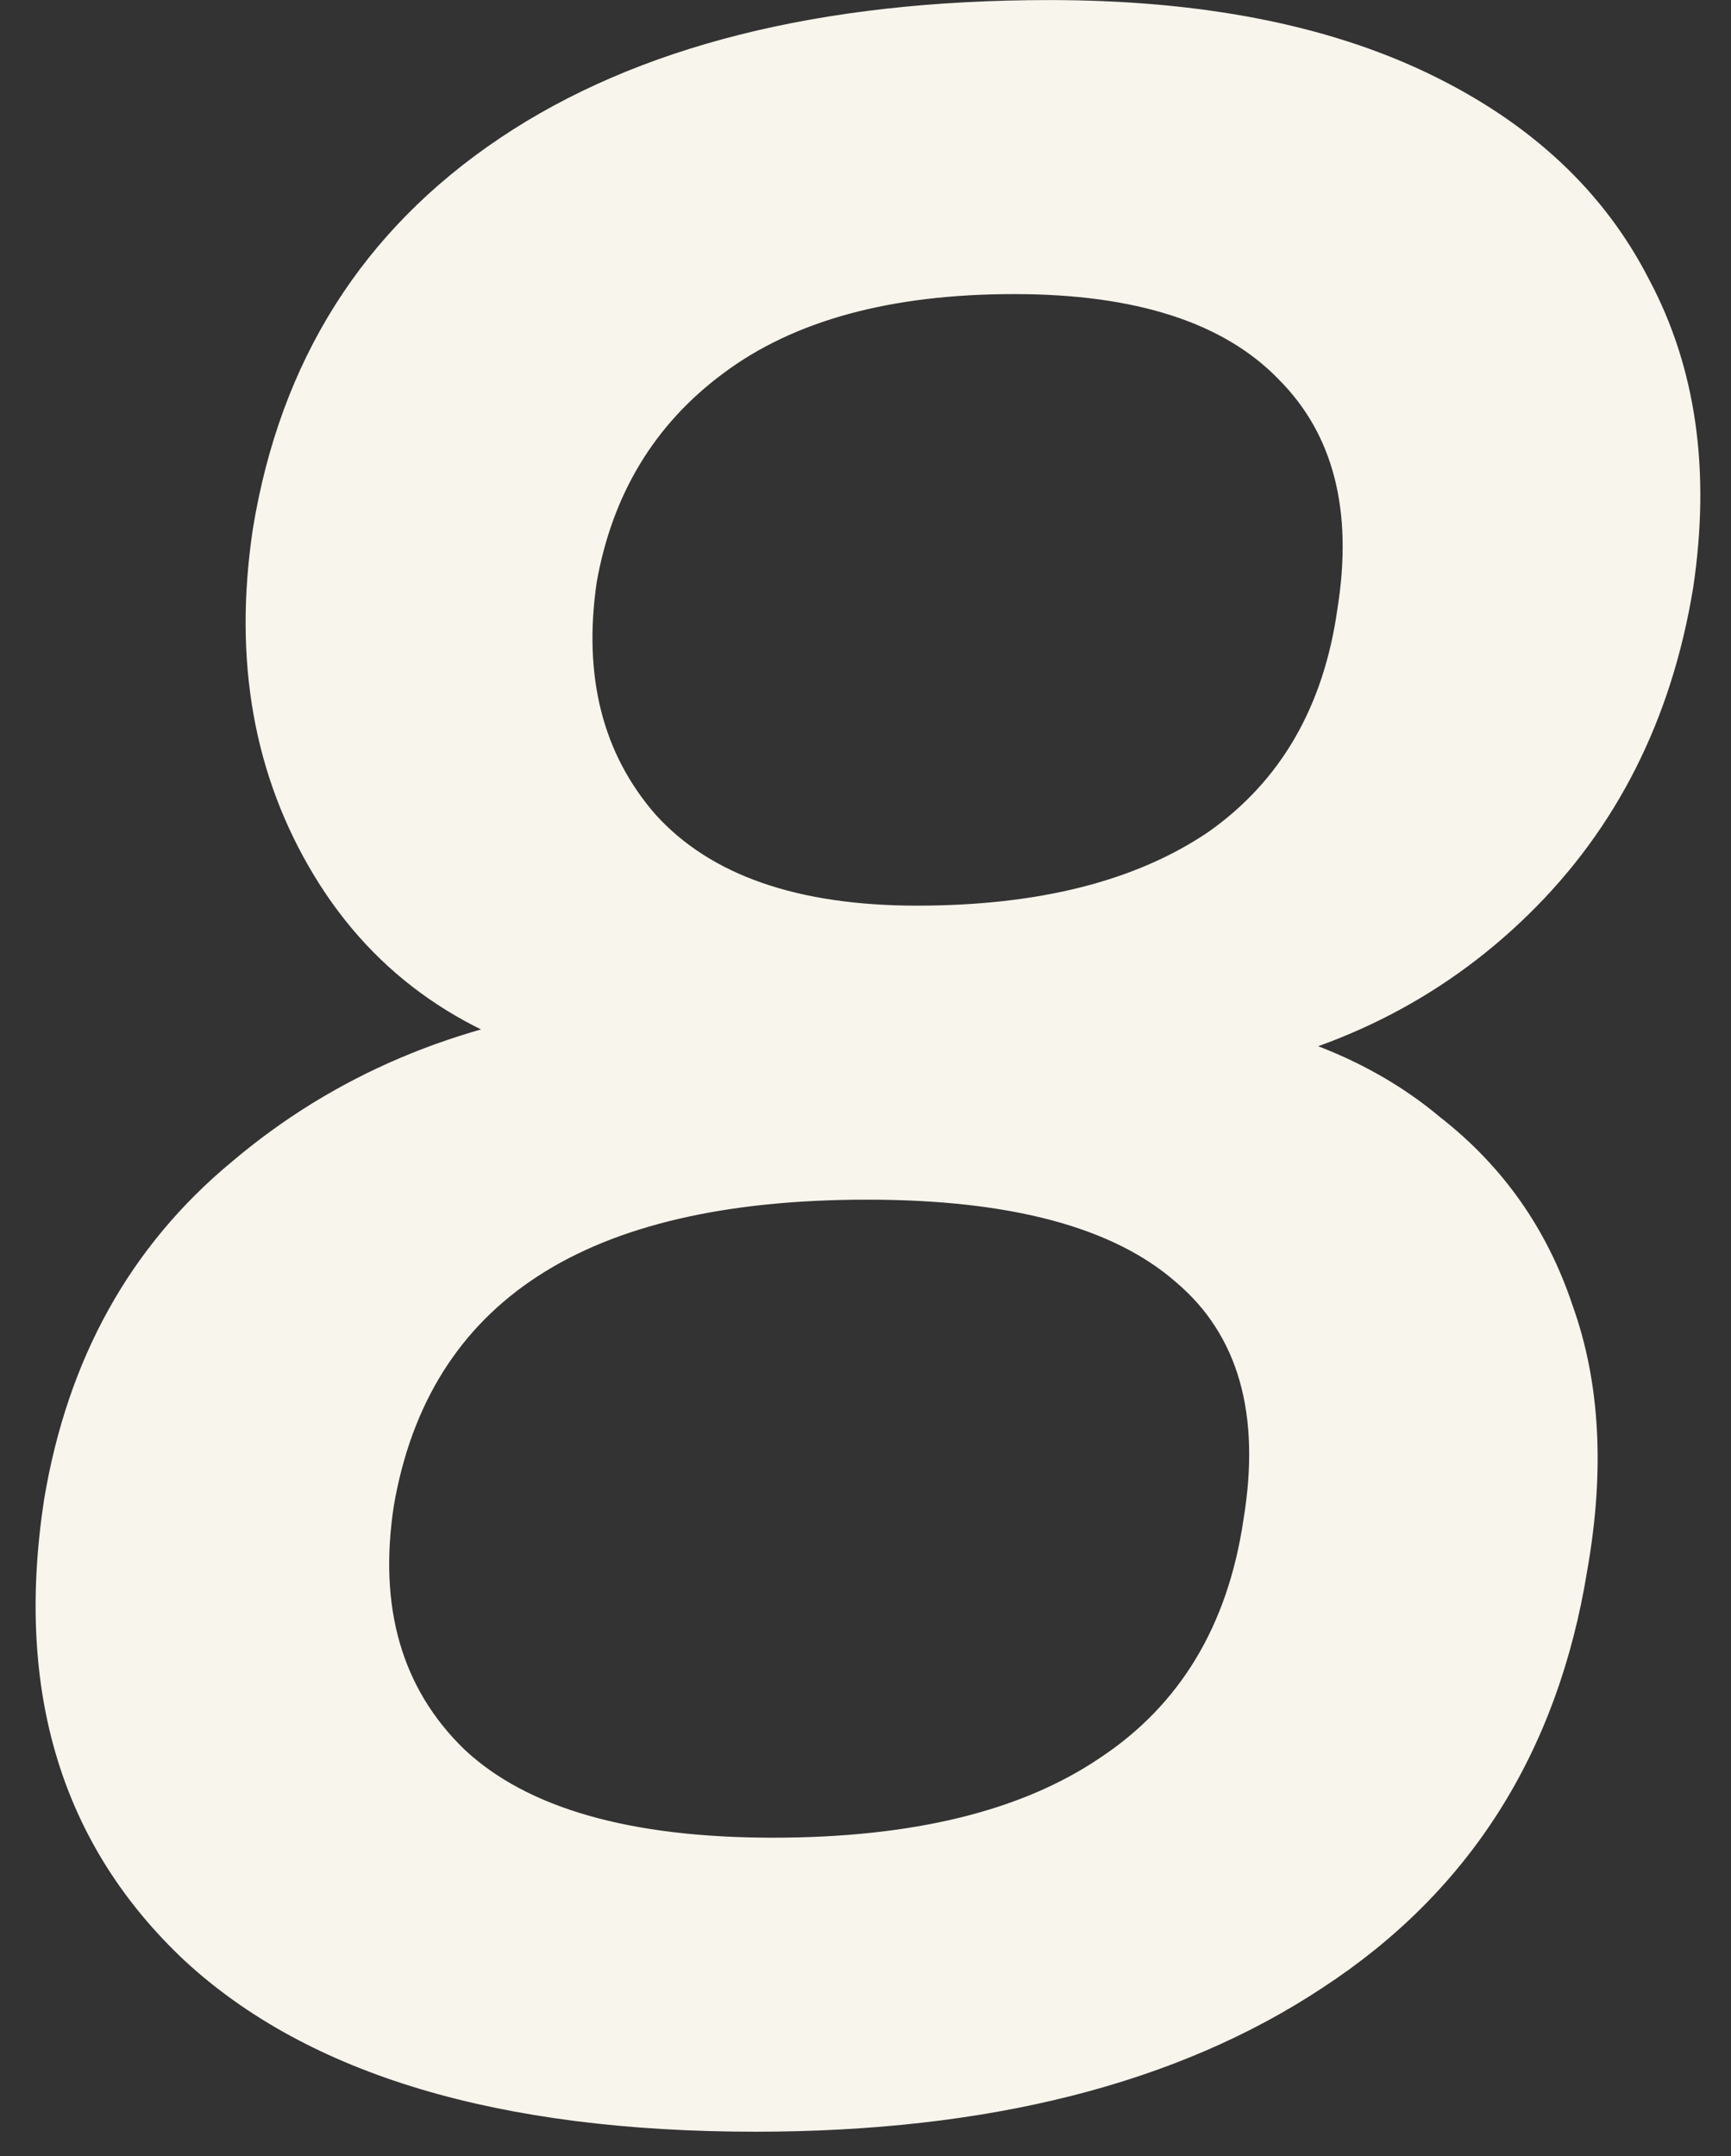 <?xml version="1.0" encoding="UTF-8"?> <svg xmlns="http://www.w3.org/2000/svg" width="53" height="66" viewBox="0 0 53 66" fill="none"><rect x="0" y="0" width="53" height="66" fill="#333333" stroke="none"/><path d="M23.13 65.252C15.27 65.252 9.45 63.512 5.67 60.032C1.89 56.492 0.45 51.782 1.35 45.902C2.07 41.582 3.99 38.132 7.11 35.552C10.23 32.912 13.98 31.322 18.36 30.782L18.09 32.672C14.31 31.832 11.49 29.882 9.63 26.822C7.77 23.762 7.14 20.222 7.74 16.202C8.58 11.042 11.1 7.052 15.3 4.232C19.5 1.412 25.11 0.002 32.13 0.002C36.75 0.002 40.62 0.752 43.74 2.252C46.86 3.752 49.11 5.852 50.49 8.552C51.93 11.252 52.38 14.402 51.84 18.002C51.18 22.022 49.5 25.352 46.8 27.992C44.1 30.632 40.77 32.282 36.81 32.942L37.08 31.142C39.9 31.622 42.24 32.642 44.1 34.202C46.02 35.702 47.37 37.622 48.15 39.962C48.99 42.302 49.14 45.002 48.6 48.062C47.7 53.642 45 57.902 40.5 60.842C36.06 63.782 30.27 65.252 23.13 65.252ZM23.67 56.252C27.93 56.252 31.26 55.442 33.66 53.822C36.12 52.202 37.59 49.772 38.07 46.532C38.61 43.292 37.92 40.862 36 39.242C34.08 37.562 30.93 36.722 26.55 36.722C22.23 36.722 18.87 37.502 16.47 39.062C14.07 40.622 12.6 42.962 12.06 46.082C11.58 49.202 12.3 51.692 14.22 53.552C16.14 55.352 19.29 56.252 23.67 56.252ZM28.08 27.722C31.8 27.722 34.77 26.972 36.99 25.472C39.21 23.912 40.53 21.632 40.95 18.632C41.43 15.632 40.83 13.292 39.15 11.612C37.47 9.872 34.77 9.002 31.05 9.002C27.27 9.002 24.3 9.812 22.14 11.432C20.04 12.992 18.75 15.122 18.27 17.822C17.85 20.702 18.45 23.072 20.07 24.932C21.75 26.792 24.42 27.722 28.08 27.722Z" fill="#F8F5EC"></path></svg> 